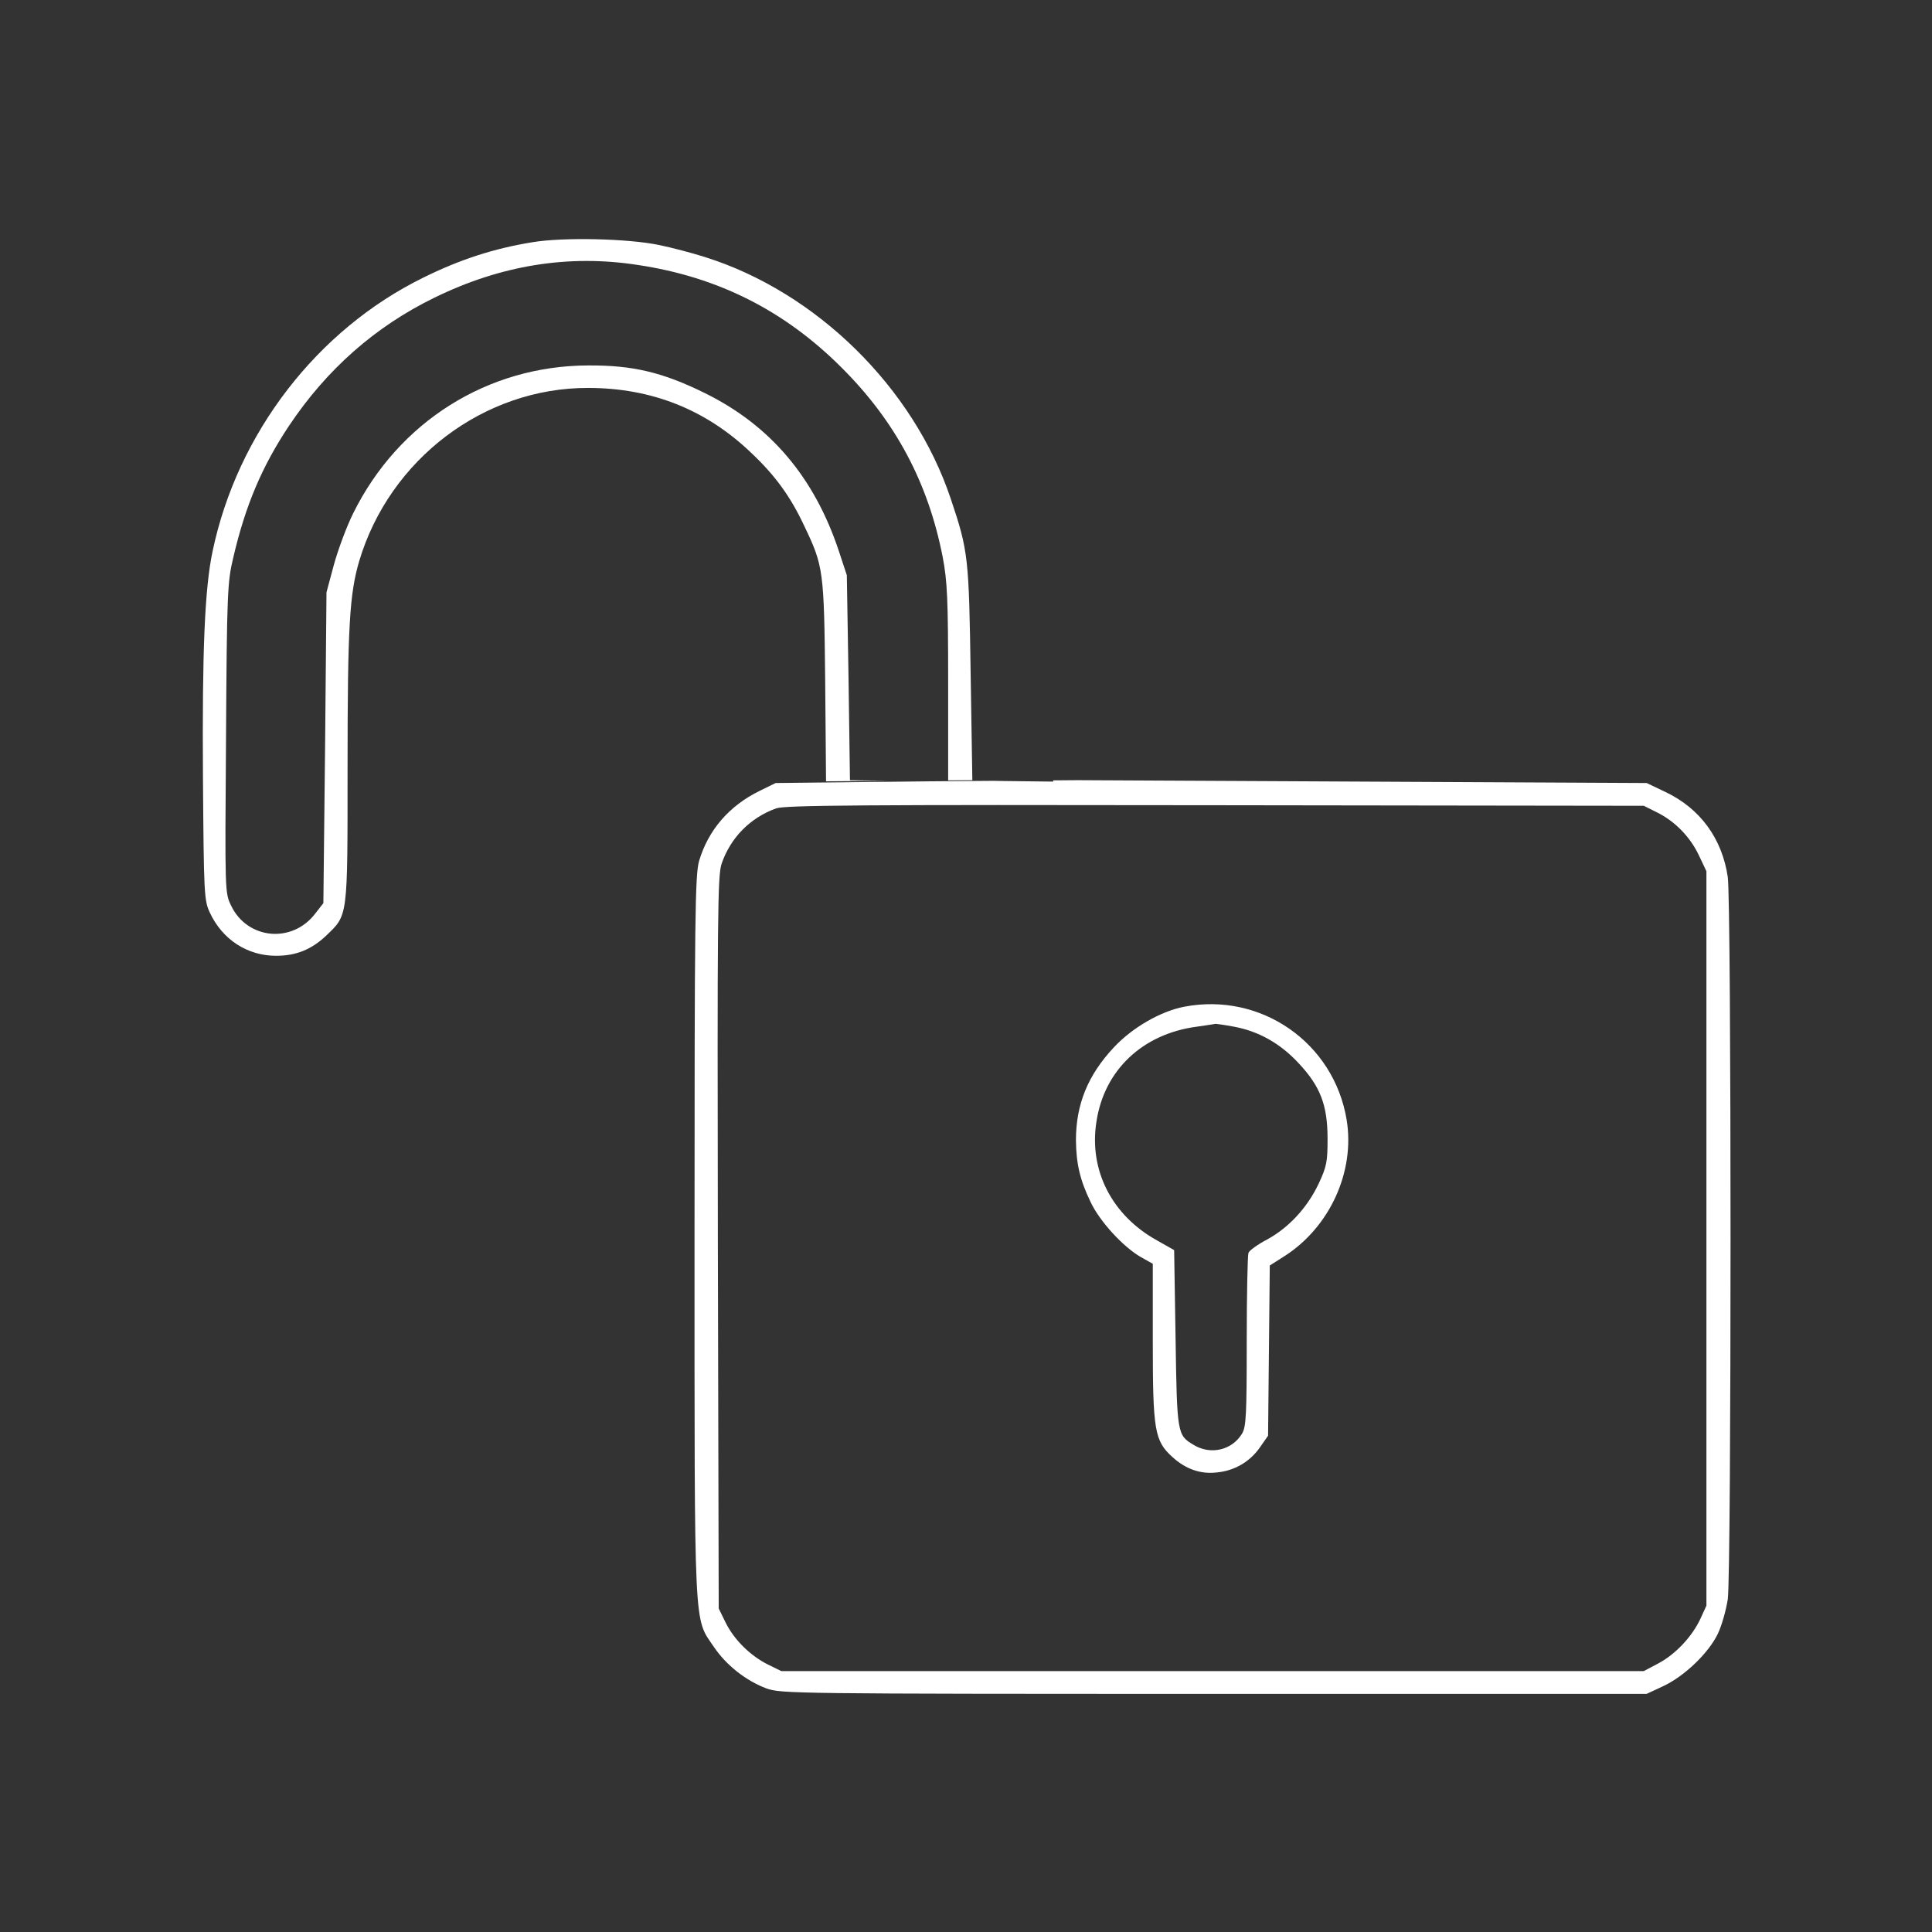 <?xml version="1.0" encoding="UTF-8"?> <svg xmlns="http://www.w3.org/2000/svg" width="905" height="905" viewBox="0 0 905 905" fill="none"><rect x="0" y="0" width="905" height="905" fill="#333333" stroke="none"/><path d="M203.473 139.452C234.54 124.252 266.273 119.052 298.807 124.119C336.273 129.719 367.473 145.452 394.14 172.119C419.473 197.319 434.807 226.119 441.607 261.052C443.74 272.385 444.14 280.519 444.14 320.252V365.54L455.473 365.452L454.673 315.452C453.873 261.185 453.607 258.119 445.34 233.585C427.873 181.452 382.407 136.785 330.14 120.385C324.273 118.519 314.673 115.985 308.807 114.785C294.14 111.719 263.873 111.052 249.473 113.452C231.34 116.385 215.34 121.585 198.14 130.119C148.54 154.519 111.207 202.919 99.607 258.119C95.873 275.585 94.673 305.052 95.073 364.119C95.473 418.919 95.607 421.719 98.273 427.452C104.14 440.119 115.873 447.719 129.34 447.719C138.673 447.719 145.873 444.785 152.673 438.385C163.073 428.385 162.807 430.652 162.807 359.452C162.807 293.185 163.74 278.252 168.273 262.785C182.54 215.052 226.807 181.585 275.473 181.719C305.207 181.719 330.673 191.852 351.74 211.985C363.073 222.652 370.273 232.519 376.807 246.519C385.74 265.185 386.007 267.319 386.54 319.052L386.94 365.985L415.899 365.76L398.14 365.452L397.473 317.452L396.673 269.452L392.94 258.119C381.473 223.585 360.807 199.185 330.14 184.119C310.407 174.385 296.407 171.052 275.473 171.185C228.407 171.319 186.673 197.585 165.473 240.385C162.407 246.519 158.407 257.319 156.407 264.519L152.94 277.452L152.273 350.252L151.473 423.052L147.74 427.852C136.94 442.119 115.873 440.119 108.273 424.252C105.34 418.252 105.34 418.119 105.873 345.852C106.273 277.985 106.54 272.652 109.207 261.452C114.94 236.785 122.673 218.519 135.473 199.319C153.073 173.052 175.607 153.052 203.473 139.452Z" fill="white"></path><path d="M470.399 365.853L465.092 365.761L436.132 365.986L399.732 366.386L363.333 366.786L355.999 370.386C341.466 377.453 331.733 388.92 327.466 403.32C325.599 409.853 325.333 429.186 325.333 579.453C325.333 767.186 324.933 757.453 334.399 771.453C340.266 780.12 349.466 787.32 359.066 790.92C365.866 793.32 371.199 793.453 568.666 793.453H771.333L779.066 789.853C789.066 785.186 800.399 774.253 804.666 765.32C806.532 761.453 808.533 754.253 809.333 749.186C811.066 736.786 811.066 423.32 809.333 410.786C806.666 392.786 796.399 378.653 779.999 370.92L771.333 366.786L637.999 366.12L504.666 365.453L493.333 365.541V366.12L470.399 365.853ZM776.133 380.52C784.533 384.653 791.733 391.986 795.866 400.786L799.333 408.12V580.12V752.12L796.533 758.253C792.533 766.786 784.799 774.92 776.799 779.186L769.999 782.786H567.999H365.999L359.733 779.72C351.466 775.586 343.866 768.12 339.866 759.986L336.666 753.453L336.266 582.253C335.999 429.453 336.133 410.253 337.999 404.653C342.133 392.52 351.333 383.053 363.599 378.653C367.866 377.186 403.066 376.92 569.333 377.186L769.999 377.453L776.133 380.52Z" fill="white"></path><path d="M554.667 471.585C543.6 473.718 530.267 481.451 521.733 490.651C509.6 503.585 504 517.318 504 534.118C504.133 545.185 505.867 552.651 510.8 562.918C515.067 572.118 526.267 584.251 534.533 588.918L540 591.985V628.118C540 670.118 540.8 674.918 549.2 682.518C555.467 688.251 562.533 690.651 570.133 689.718C578.267 688.918 585.333 684.785 590 678.251L594 672.518L594.4 632.651L594.8 592.785L601.733 588.385C622.933 574.785 634.8 548.785 630.8 524.518C624.8 488.385 590.667 464.651 554.667 471.585ZM578 480.918C589.6 483.051 599.733 488.785 608.267 497.985C618.533 508.918 621.867 517.718 621.867 533.451C621.867 544.118 621.467 546.385 617.733 554.385C612.4 565.718 603.6 575.185 593.467 580.651C589.2 582.918 585.2 585.718 584.8 586.918C584.4 588.118 584 606.651 584 628.385C584 662.385 583.733 668.251 581.867 671.451C577.2 679.318 567.067 681.718 559.067 676.785C551.467 672.251 551.333 671.718 550.667 626.785L550 585.585L542 581.051C520.8 569.318 510 548.118 513.6 525.451C517.2 501.318 535.2 484.251 560.667 480.918C565.067 480.251 569.067 479.718 569.467 479.585C569.867 479.585 573.733 480.118 578 480.918Z" fill="white"></path></svg> 